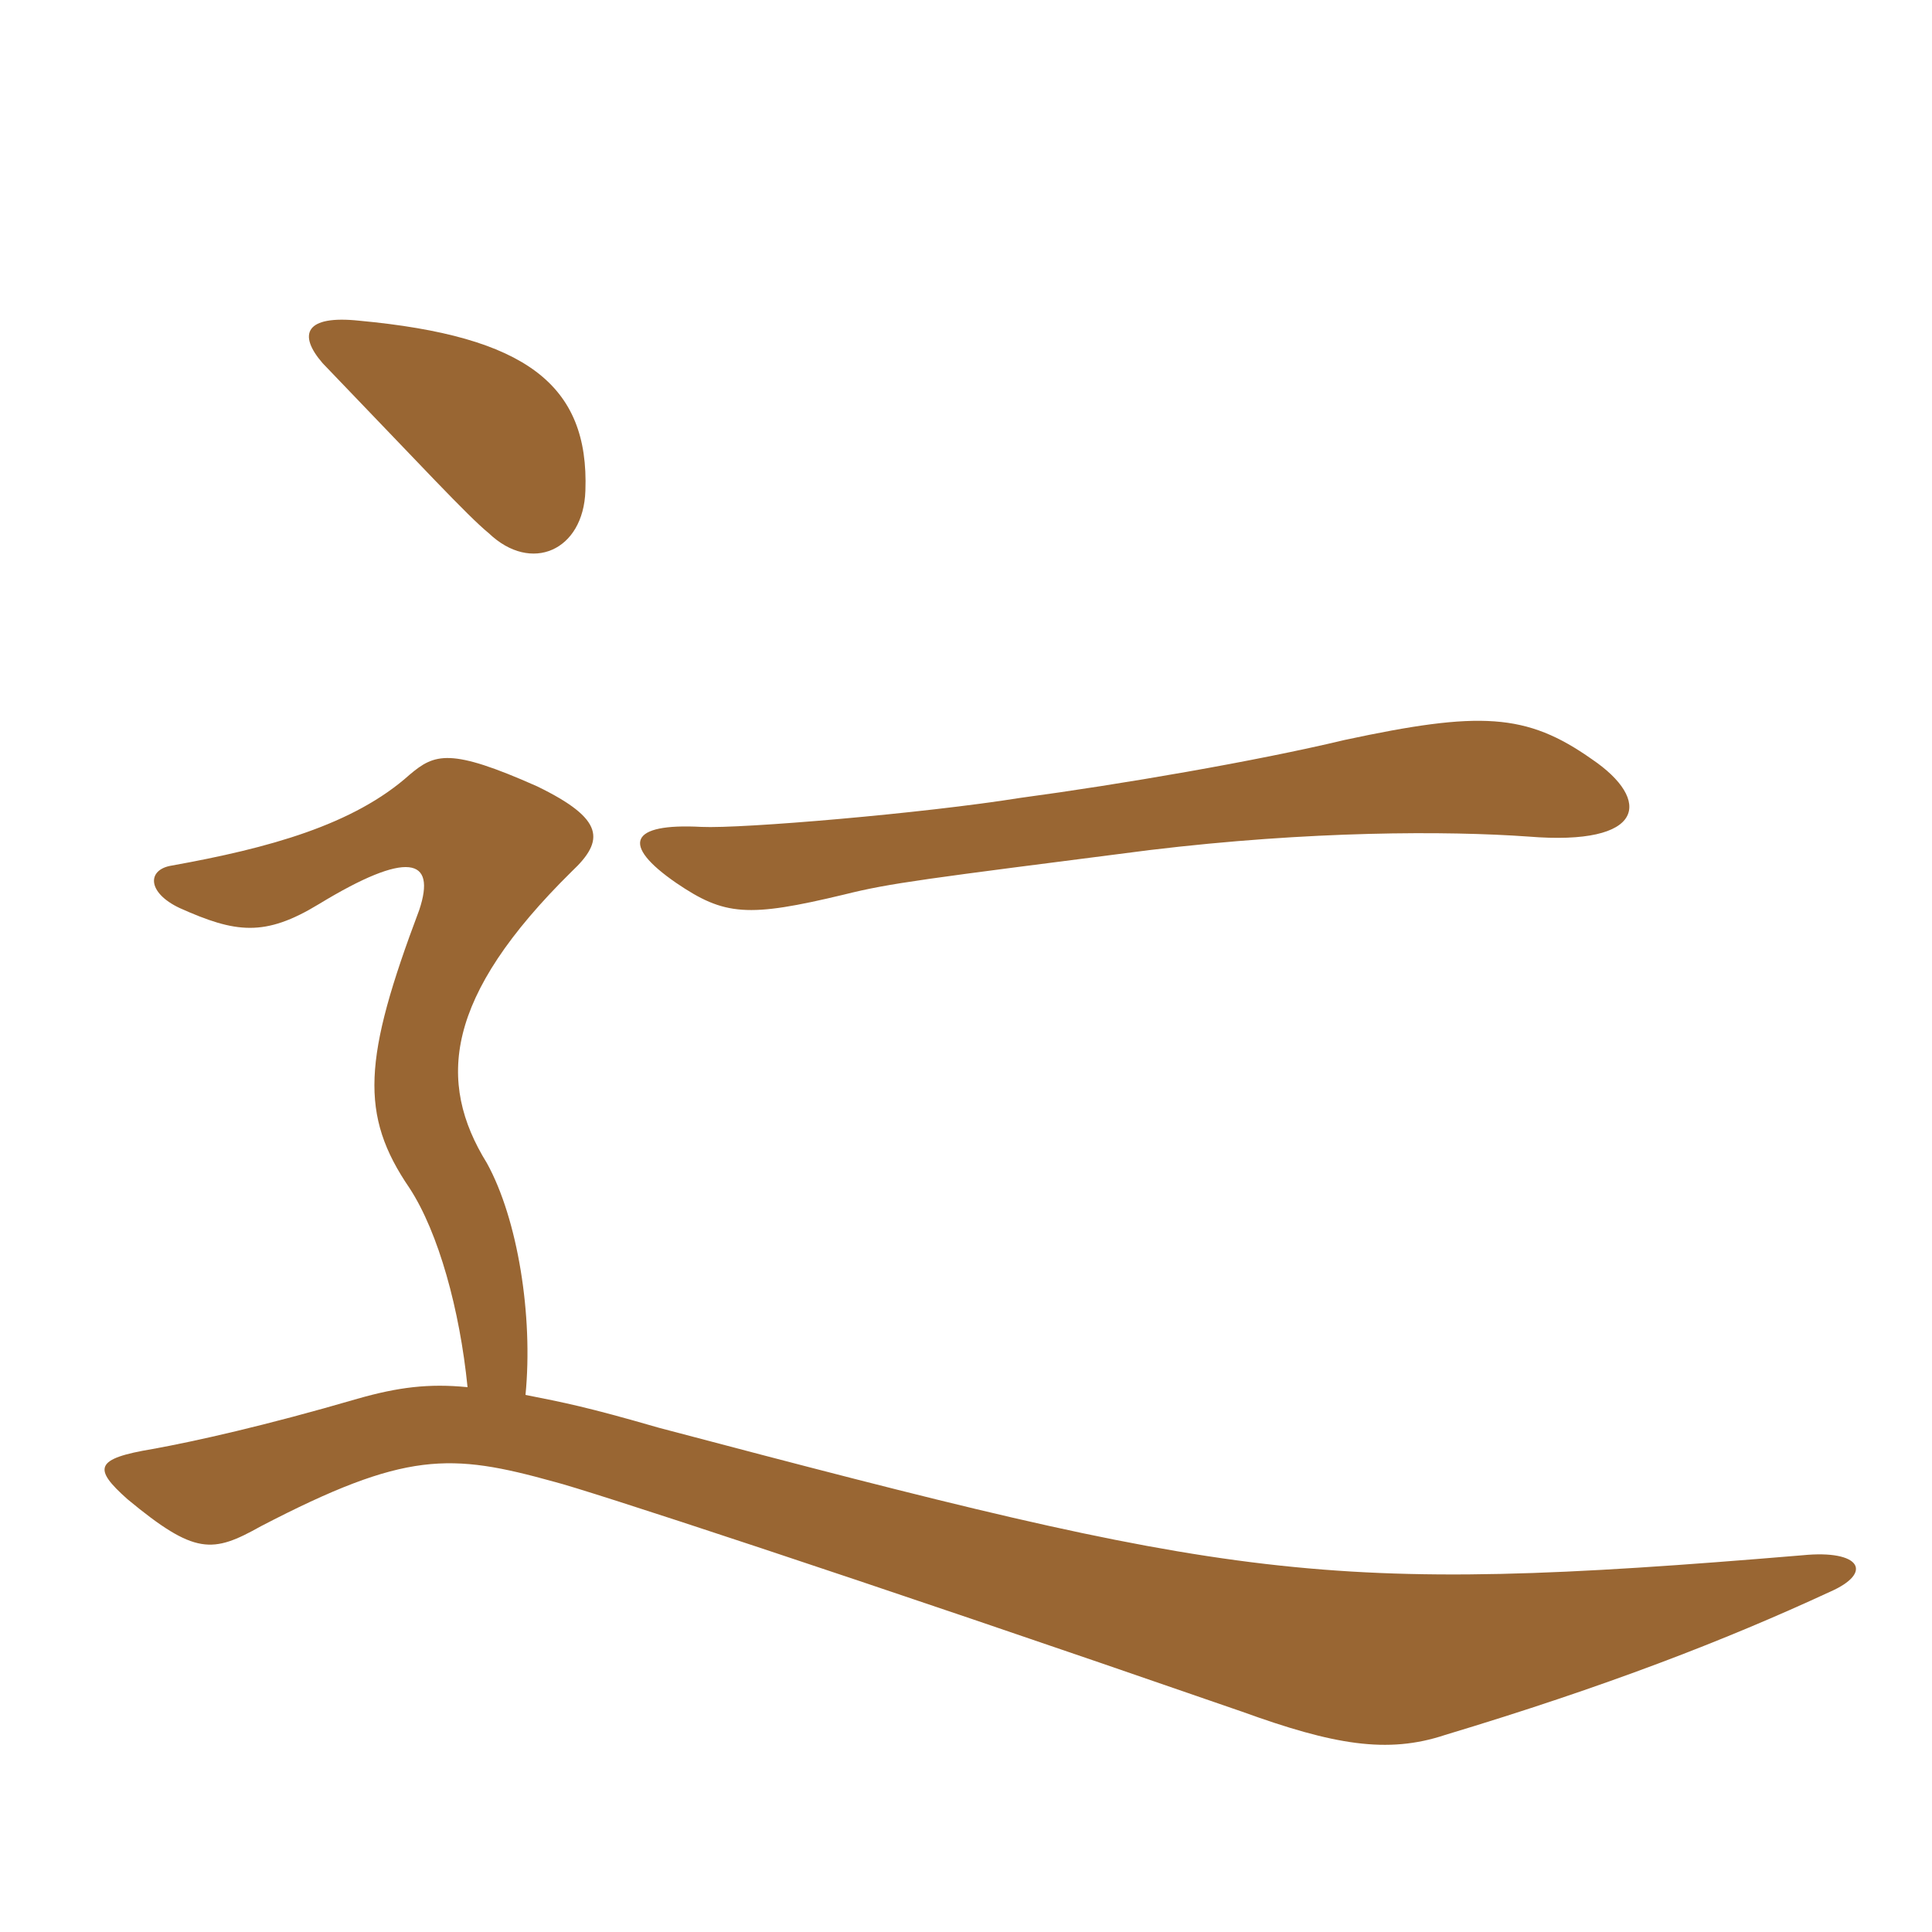 <svg xmlns="http://www.w3.org/2000/svg" xmlns:xlink="http://www.w3.org/1999/xlink" width="150" height="150"><path fill="#996633" padding="10" d="M36.30 107.70C33.30 107.40 30.90 107.70 27.75 108.60C20.55 110.70 15.15 111.90 11.85 112.50C7.35 113.25 7.20 114 9.90 116.40C15.15 120.75 16.50 120.60 20.25 118.50C31.50 112.65 34.95 112.80 43.05 115.05C45.45 115.65 65.70 122.25 96.45 132.90C103.50 135.45 107.70 136.20 112.20 134.70C124.65 130.95 133.95 127.35 142.05 123.60C145.50 122.10 144.45 120.30 139.95 120.75C102.30 123.90 96 122.70 51.15 110.85C45.45 109.20 43.80 108.90 40.80 108.30C41.40 102.15 40.20 94.65 37.80 90.30C33.90 84 34.50 77.40 44.40 67.65C46.95 65.25 46.95 63.60 41.70 61.05C34.95 58.05 33.75 58.50 31.80 60.15C27.45 64.05 20.85 65.85 13.35 67.20C11.40 67.50 11.40 69.30 13.95 70.50C18.30 72.45 20.55 72.75 24.75 70.20C31.65 66 33.90 66.60 32.55 70.65C28.20 82.20 27.90 86.55 31.80 92.25C34.05 95.70 35.70 101.70 36.30 107.70ZM123.60 58.95C118.50 55.35 114.90 55.20 104.40 57.45C97.50 59.10 87 60.90 79.20 61.95C71.70 63.15 57.60 64.35 54.45 64.20C48.90 63.90 48.15 65.55 52.50 68.55C56.25 71.10 58.05 71.25 65.55 69.45C69.15 68.55 71.70 68.25 89.25 66C101.70 64.50 112.35 64.50 118.65 64.95C127.80 65.70 128.25 62.10 123.60 58.95ZM45.45 38.10C45.75 29.85 40.80 26.10 27.90 24.90C23.70 24.45 23.10 25.95 25.05 28.20C32.70 36.15 36.30 40.05 37.95 41.40C41.25 44.55 45.30 42.75 45.45 38.10Z"/></svg>
